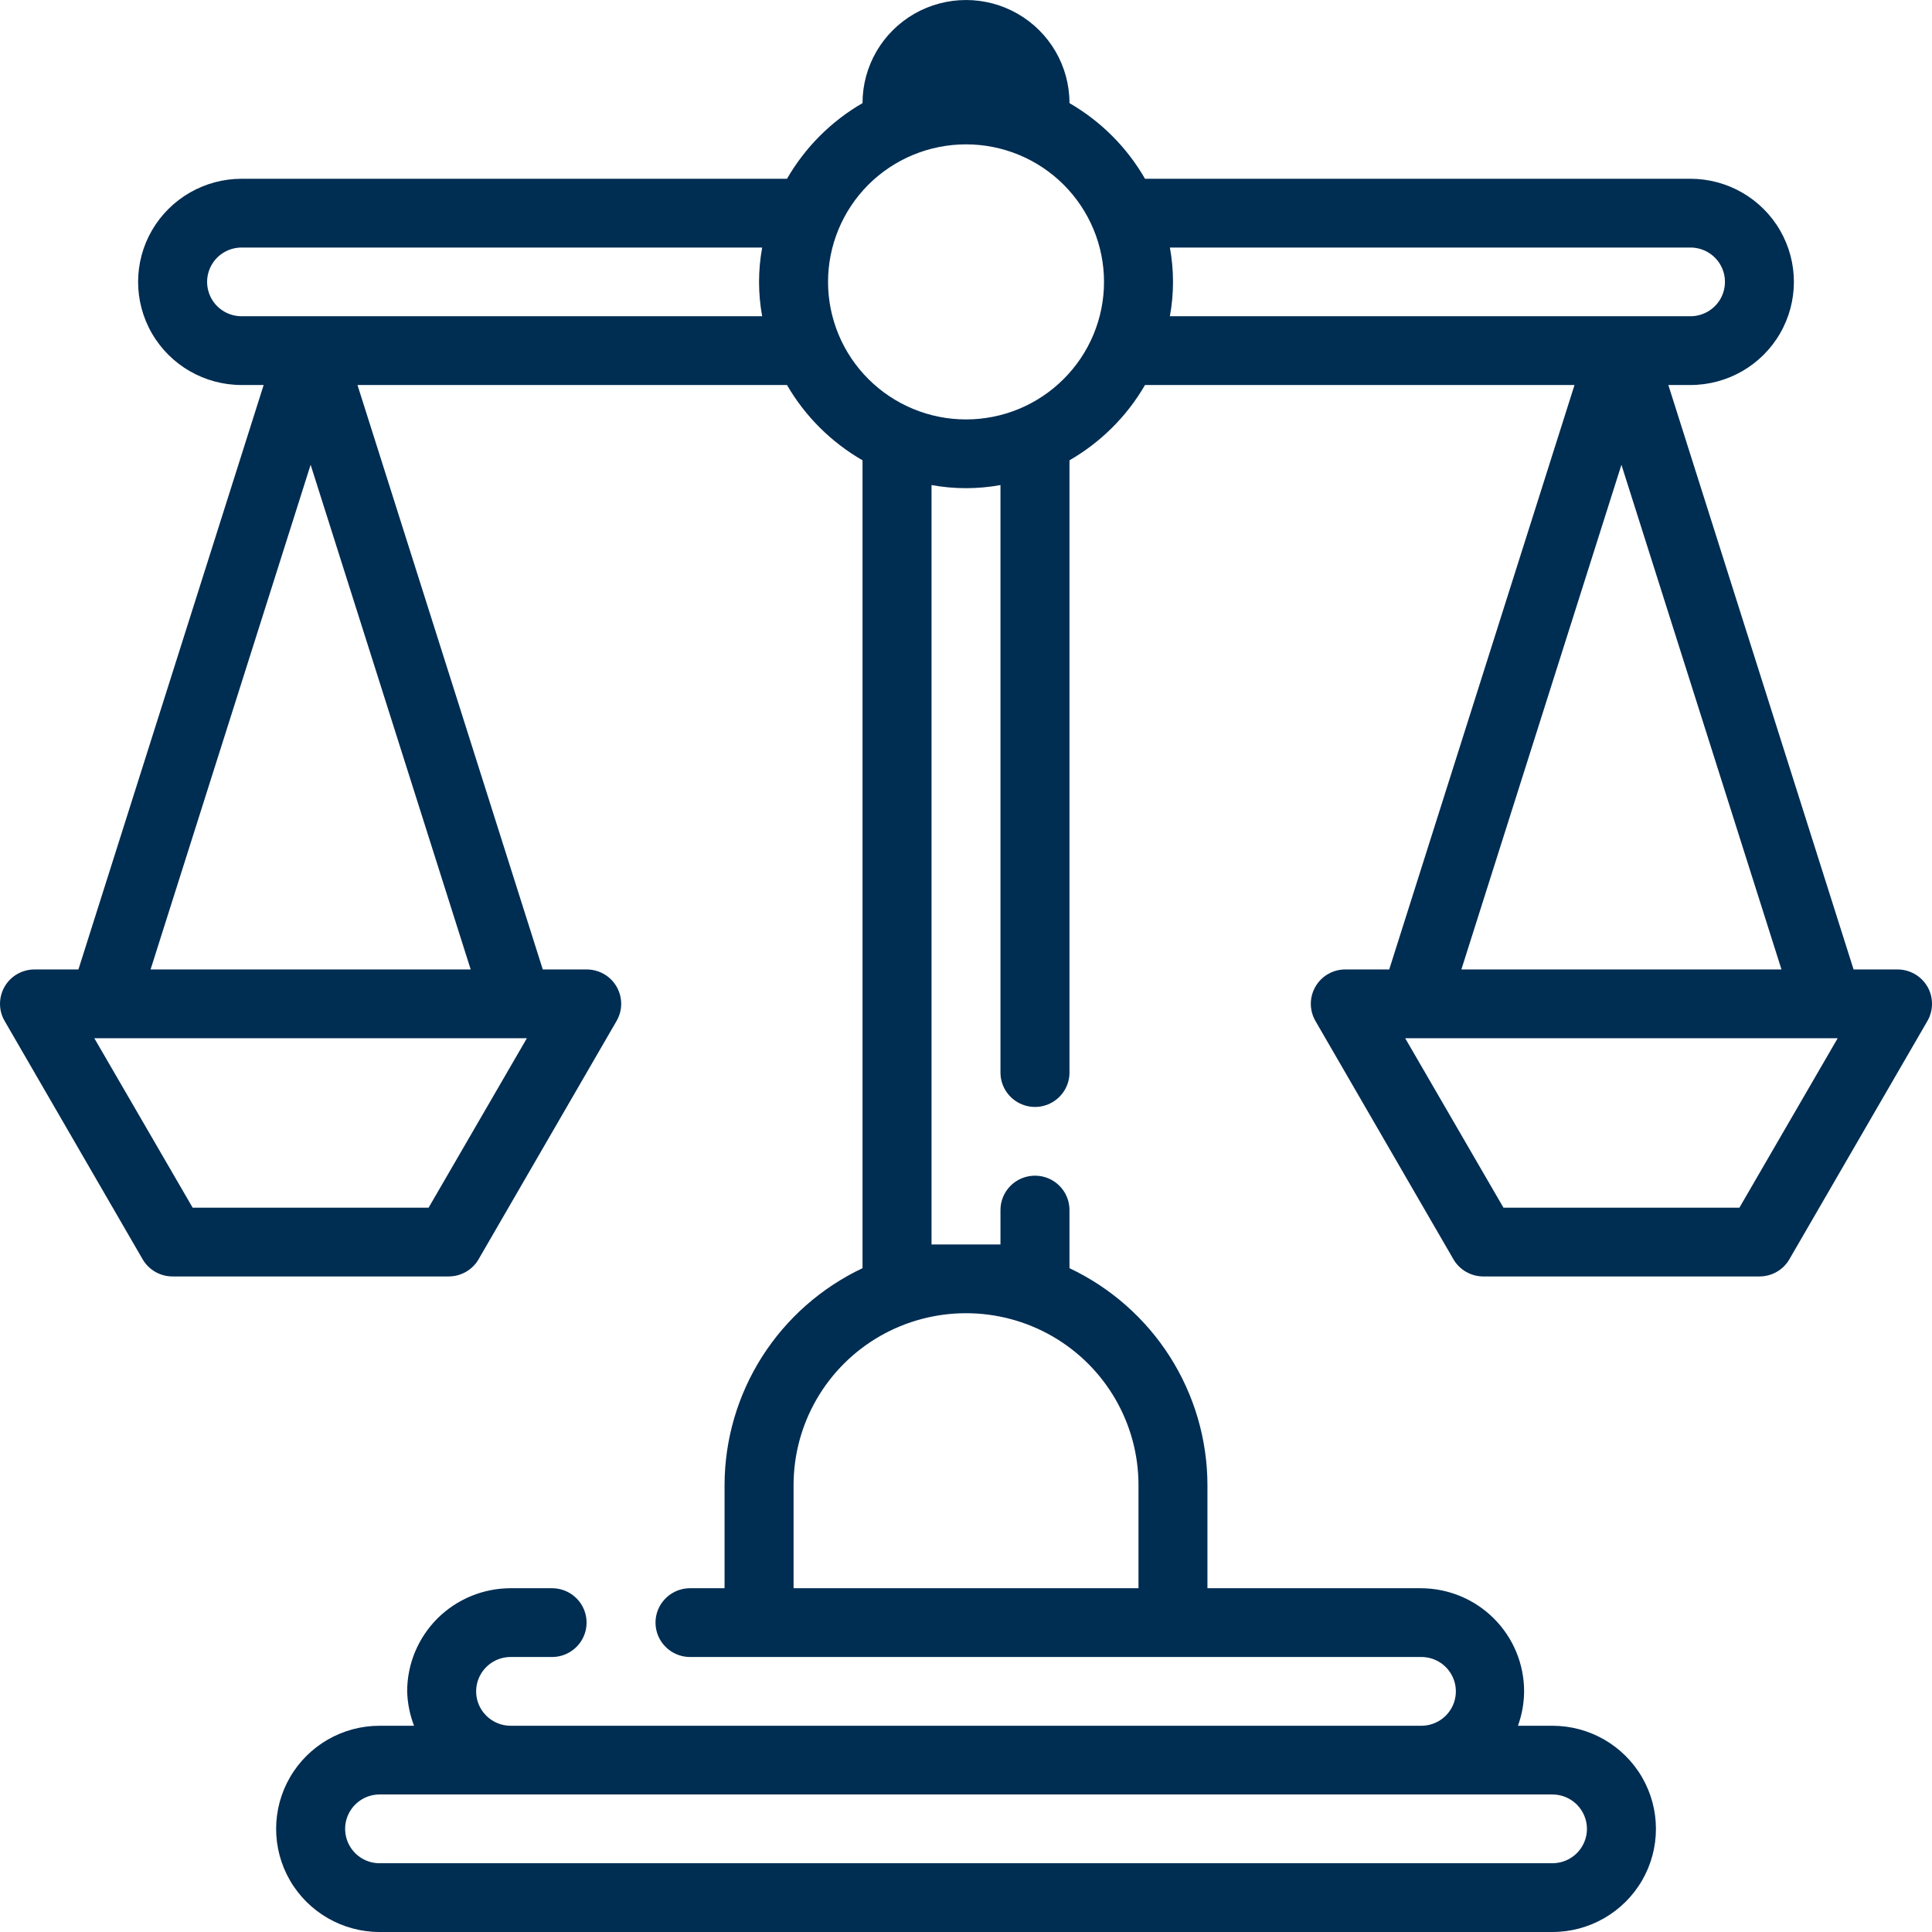 <?xml version="1.0" encoding="UTF-8"?> <svg xmlns="http://www.w3.org/2000/svg" width="32" height="32" viewBox="0 0 32 32" fill="none"><path d="M31.924 16.342C31.873 16.255 31.801 16.183 31.714 16.133C31.626 16.083 31.527 16.057 31.427 16.057H30.701L27.633 6.377H27.999C28.611 6.377 29.177 6.052 29.483 5.523C29.789 4.995 29.789 4.343 29.483 3.815C29.177 3.287 28.611 2.961 27.999 2.961H18.965C18.666 2.441 18.234 2.009 17.714 1.708C17.714 1.098 17.387 0.534 16.857 0.229C16.327 -0.076 15.674 -0.076 15.143 0.229C14.613 0.534 14.286 1.098 14.286 1.708C13.766 2.009 13.335 2.441 13.035 2.961H4.002C3.389 2.961 2.824 3.287 2.517 3.815C2.211 4.343 2.211 4.995 2.517 5.523C2.824 6.052 3.389 6.377 4.002 6.377H4.367L1.299 16.057H0.574C0.439 16.057 0.309 16.103 0.205 16.189C0.102 16.275 0.032 16.395 0.009 16.527C-0.015 16.659 0.009 16.795 0.077 16.911L2.362 20.857C2.412 20.944 2.485 21.016 2.572 21.066C2.659 21.116 2.758 21.142 2.859 21.142H7.43C7.531 21.142 7.629 21.116 7.717 21.066C7.804 21.016 7.877 20.944 7.927 20.857L10.212 16.911C10.28 16.795 10.304 16.659 10.28 16.527C10.257 16.395 10.187 16.275 10.084 16.189C9.98 16.103 9.85 16.057 9.715 16.057H8.99L5.921 6.377H13.035C13.335 6.895 13.767 7.325 14.286 7.624V21.005C13.604 21.328 13.027 21.836 12.622 22.472C12.218 23.108 12.002 23.845 12.001 24.598V26.306H11.429C11.225 26.306 11.037 26.415 10.934 26.591C10.832 26.767 10.832 26.984 10.934 27.16C11.037 27.336 11.225 27.445 11.429 27.445H23.542C23.746 27.445 23.935 27.553 24.037 27.73C24.139 27.906 24.139 28.123 24.037 28.299C23.935 28.475 23.746 28.584 23.542 28.584H8.458C8.254 28.584 8.066 28.475 7.963 28.299C7.861 28.123 7.861 27.906 7.963 27.73C8.066 27.553 8.254 27.445 8.458 27.445H9.144C9.348 27.445 9.537 27.336 9.639 27.16C9.741 26.984 9.741 26.767 9.639 26.591C9.537 26.415 9.348 26.306 9.144 26.306H8.458C8.004 26.306 7.568 26.486 7.246 26.806C6.925 27.127 6.744 27.561 6.744 28.014C6.749 28.209 6.788 28.402 6.858 28.584H6.287C5.675 28.584 5.109 28.909 4.803 29.438C4.497 29.966 4.497 30.617 4.803 31.146C5.109 31.674 5.675 32 6.287 32H25.713C26.326 32 26.891 31.674 27.198 31.146C27.504 30.617 27.504 29.966 27.198 29.438C26.891 28.909 26.326 28.584 25.713 28.584H25.142C25.208 28.401 25.243 28.208 25.244 28.014C25.244 27.561 25.064 27.127 24.742 26.806C24.421 26.486 23.985 26.306 23.53 26.306H19.999V24.598C19.998 23.845 19.782 23.108 19.378 22.472C18.973 21.836 18.396 21.328 17.714 21.005V20.043C17.714 19.839 17.605 19.651 17.428 19.549C17.252 19.448 17.034 19.448 16.857 19.549C16.68 19.651 16.571 19.839 16.571 20.043V20.612H15.429V8.034C15.806 8.103 16.194 8.103 16.571 8.034V17.765C16.571 17.968 16.68 18.156 16.857 18.258C17.034 18.36 17.252 18.36 17.428 18.258C17.605 18.156 17.714 17.968 17.714 17.765V7.624C18.233 7.325 18.665 6.895 18.965 6.377H26.079L23.01 16.057H22.285C22.15 16.056 22.02 16.103 21.916 16.189C21.813 16.275 21.744 16.395 21.72 16.526C21.696 16.659 21.721 16.795 21.788 16.911L24.073 20.857C24.123 20.944 24.196 21.016 24.283 21.066C24.371 21.116 24.47 21.142 24.57 21.142H29.141C29.242 21.142 29.341 21.116 29.428 21.066C29.515 21.016 29.588 20.944 29.638 20.857L31.924 16.911C31.974 16.824 32 16.726 32 16.626C32 16.526 31.974 16.428 31.924 16.341L31.924 16.342ZM7.099 20.003H3.191L1.562 17.196H8.727L7.099 20.003ZM2.494 16.057L5.145 7.698L7.796 16.057H2.494ZM4.002 5.238C3.798 5.238 3.609 5.13 3.507 4.954C3.405 4.777 3.405 4.56 3.507 4.384C3.609 4.208 3.798 4.1 4.002 4.1H12.624C12.555 4.476 12.555 4.862 12.624 5.238H4.002ZM26.285 30.292C26.285 30.443 26.224 30.588 26.117 30.695C26.01 30.801 25.865 30.861 25.713 30.861H6.287C6.083 30.861 5.895 30.753 5.793 30.576C5.691 30.4 5.691 30.183 5.793 30.007C5.895 29.831 6.083 29.722 6.287 29.722H25.713C25.865 29.722 26.01 29.782 26.117 29.889C26.224 29.996 26.285 30.141 26.285 30.292V30.292ZM18.857 24.598V26.306H13.144V24.598C13.144 23.581 13.688 22.641 14.572 22.132C15.456 21.624 16.545 21.624 17.429 22.132C18.313 22.641 18.857 23.581 18.857 24.598ZM16 6.947C15.394 6.947 14.813 6.707 14.384 6.279C13.956 5.852 13.715 5.273 13.715 4.669C13.715 4.065 13.956 3.486 14.384 3.058C14.813 2.631 15.394 2.391 16 2.391C16.607 2.391 17.188 2.631 17.616 3.058C18.045 3.486 18.286 4.065 18.286 4.669C18.286 5.273 18.045 5.852 17.616 6.279C17.188 6.707 16.607 6.947 16 6.947ZM19.377 4.1H27.999C28.203 4.1 28.392 4.208 28.494 4.384C28.596 4.56 28.596 4.777 28.494 4.954C28.391 5.13 28.203 5.238 27.999 5.238H19.377C19.446 4.862 19.446 4.476 19.377 4.1ZM26.856 7.698L29.507 16.057H24.205L26.856 7.698ZM28.81 20.003H24.902L23.274 17.196H30.438L28.81 20.003Z" fill="#002D52"></path></svg> 
